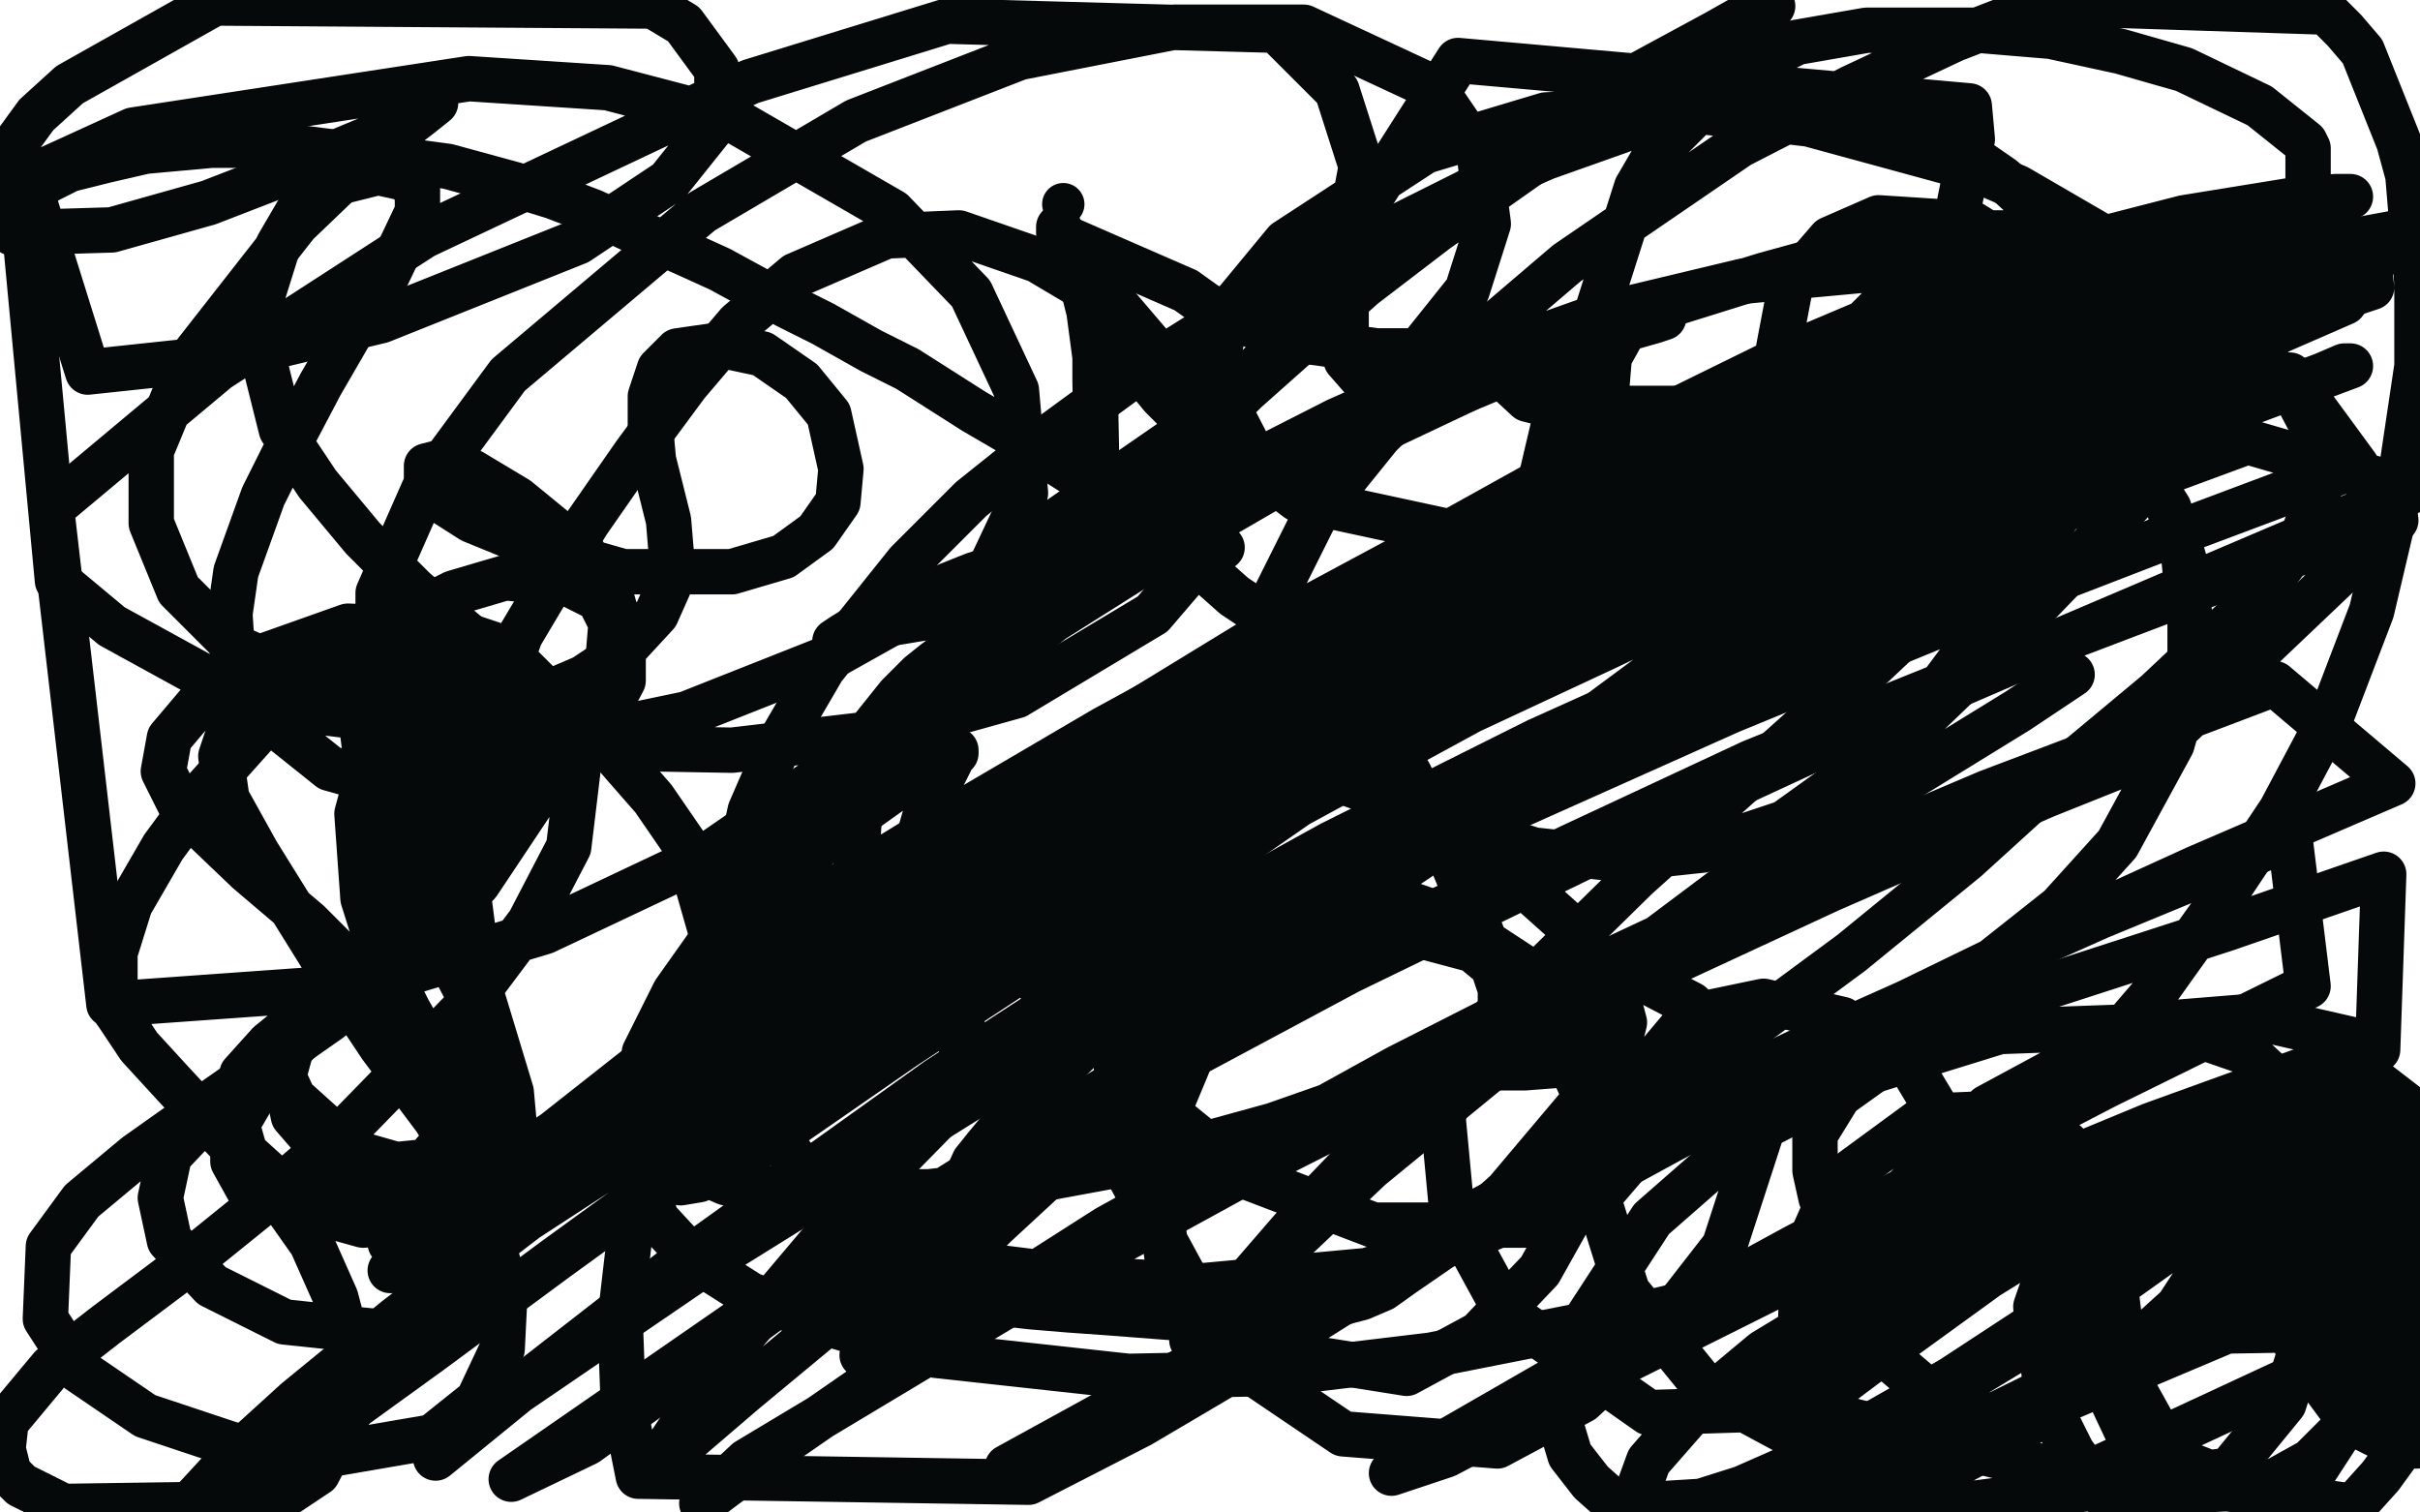 <?xml version="1.0" standalone="no"?>
<!DOCTYPE svg PUBLIC "-//W3C//DTD SVG 1.1//EN"
"http://www.w3.org/Graphics/SVG/1.1/DTD/svg11.dtd">

<svg width="800" height="500" version="1.1" xmlns="http://www.w3.org/2000/svg" xmlns:xlink="http://www.w3.org/1999/xlink" style="stroke-antialiasing: false"><desc>This SVG has been created on https://colorillo.com/</desc><rect x='0' y='0' width='800' height='500' style='fill: rgb(255,255,255); stroke-width:0' /><polyline points="404,181 381,177 381,177 378,177 378,177 371,177 371,177 364,179 364,179 355,180 355,180 342,184 342,184 332,187 332,187 322,190 312,194 298,200 290,204 284,207 279,210 276,212 277,212 279,212 280,211 284,210 289,208 295,206 301,205 307,204 316,204 321,204 325,204 328,204 329,204 329,205 329,206 328,206 327,207 322,211 317,213 313,216 309,219 304,223 297,230 293,235 289,240 286,246 281,258 278,265 276,270 275,274 275,276 275,277 276,277 276,276 278,275 279,274 283,270 287,267 294,262 298,259 304,256 309,252 313,250 315,249 316,248 316,249 315,250 314,252 313,254 311,258 308,263 306,269 304,276 303,288 303,297 304,306 308,320 310,328 313,335 315,341 317,344 318,345 318,344 318,342 318,340 318,334 318,331 321,323 323,317 324,312 326,308 327,304 327,302 327,301 327,300 327,301 327,303 328,305 330,308 333,313 337,319 345,327 351,332 357,336 362,339 366,341 369,342 372,343 373,344 374,344 374,343 374,342 373,340 371,338 369,336 367,333 364,327 361,322 357,317 355,312 354,311 354,310 355,311 356,311 358,312 361,315 366,320 370,323 373,326 377,328 381,330 386,331 391,333 394,333 396,333 398,333 397,331 396,330 395,328 393,327 389,321 387,317 384,313 381,308 378,305 376,302 375,300" style="fill: none; stroke: #060909; stroke-width: 15; stroke-linejoin: round; stroke-linecap: round; stroke-antialiasing: false; stroke-antialias: 0; opacity: 1.0"/>
<polyline points="386,196 404,166 404,166 409,163 409,163 415,159 415,159 430,152 430,152 448,143 448,143 469,135 469,135 489,127 489,127 508,119 508,119 529,112 540,108 547,106 550,105 548,105 546,105 544,105 541,106 537,109 532,118 531,130 531,146 531,164 534,184 536,192 537,196 537,195" style="fill: none; stroke: #060909; stroke-width: 15; stroke-linejoin: round; stroke-linecap: round; stroke-antialiasing: false; stroke-antialias: 0; opacity: 1.0"/>
<polyline points="363,176 362,126 362,126 362,118 362,118 360,103 360,103 357,91 357,91 354,84 354,84 352,79 352,79 350,75 350,75 350,77 352,81 358,92 366,106 375,120 384,131 393,140 394,141" style="fill: none; stroke: #060909; stroke-width: 15; stroke-linejoin: round; stroke-linecap: round; stroke-antialiasing: false; stroke-antialias: 0; opacity: 1.0"/>
<circle cx="351.5" cy="67.5" r="7" style="fill: #060909; stroke-antialiasing: false; stroke-antialias: 0; opacity: 1.0"/>
<polyline points="353,79 392,96 392,96 399,101 399,101 415,108 415,108 433,113 433,113 455,116 455,116 466,116 466,116 467,116 467,116" style="fill: none; stroke: #060909; stroke-width: 15; stroke-linejoin: round; stroke-linecap: round; stroke-antialiasing: false; stroke-antialias: 0; opacity: 1.0"/>
<polyline points="517,126 505,177 505,177 503,185 503,185 502,198 502,198" style="fill: none; stroke: #060909; stroke-width: 15; stroke-linejoin: round; stroke-linecap: round; stroke-antialiasing: false; stroke-antialias: 0; opacity: 1.0"/>
<polyline points="367,337 331,373 331,373 326,379 326,379 322,384 322,384 317,395 317,395 315,405 315,405 315,414 315,414 317,421 317,421 320,426 320,426 326,429 332,431 341,432 353,433 367,434 393,436 409,438 424,440 427,440" style="fill: none; stroke: #060909; stroke-width: 15; stroke-linejoin: round; stroke-linecap: round; stroke-antialiasing: false; stroke-antialias: 0; opacity: 1.0"/>
<polyline points="408,440 450,429 450,429 457,426 457,426 464,421 464,421 480,410 480,410 498,394 498,394 525,362 525,362 534,347 534,347" style="fill: none; stroke: #060909; stroke-width: 15; stroke-linejoin: round; stroke-linecap: round; stroke-antialiasing: false; stroke-antialias: 0; opacity: 1.0"/>
<polyline points="492,120 505,132 505,132 509,133 509,133 512,133 512,133 520,134 520,134 535,135 535,135 546,135 546,135 558,135 558,135 571,134 585,132 608,129 623,126 638,125 652,125 665,126 683,133 695,140 705,149 717,168 722,185 724,205 724,225 718,246 700,279 681,300 657,319 629,336 584,360 552,377 519,395 486,409 452,420 398,425 362,423 330,419 304,413 275,398 261,381 250,361 244,340 241,320 241,300 248,268 258,245 272,221 300,186 321,165 346,145 372,126 399,109 439,87 464,74 488,62 511,52 542,41 561,36 579,33 595,33 611,34 634,42 649,50 662,59 674,70 687,91 692,108 693,130 687,157 672,186 637,233 607,263 575,290 543,314 494,343 458,359 421,372 381,383 343,390 307,394 263,394 240,391 224,384 213,365 213,348 223,328 240,304 265,276 295,247 348,205 386,181 424,159 461,140 516,114 551,101 583,91 612,83 645,78 660,77 668,77 670,78 668,82 658,89 639,99 609,114 570,133 526,156 456,192 409,217 365,241 307,275 276,294 252,311 236,322 229,328 228,329 240,327 258,317 284,301 338,267 383,239 434,210 488,182 543,155 598,132 670,106 713,94 749,85 792,77 775,100 736,117 686,138 596,177 530,206 461,238 390,273 321,310 257,349 174,403 131,436 98,463 76,483 64,496 65,497 76,492 95,481 142,447 184,416 235,379 292,339 357,298 461,242 529,210 597,181 663,155 757,124 779,154 715,178 645,205 572,235 496,269 418,308 340,351 234,417 171,460 144,482 168,462 222,420 310,357 373,316 440,279 508,245 610,199 678,170 743,146 798,162 744,185 683,211 618,239 551,270 446,321 375,359 308,397 247,435 169,489 194,477 216,461 263,427 313,393 369,358 459,309 519,280 579,252 641,227 733,192 792,172 711,249 676,263 605,294 495,345 420,383 347,423 247,483 232,497 256,479 308,443 366,406 462,353 527,320 591,290 657,262 752,226 791,259 726,287 658,318 551,370 478,407 404,446 333,485 393,455 422,438 480,405 539,374 600,345 694,303 757,277 763,326 696,359 594,412 526,449 460,487 478,481 535,451 593,422 653,396 711,372 769,351 775,411 714,441 653,471 658,474 684,462 736,440 794,439 772,449 729,469 688,488 597,466 617,451 657,422 694,399 725,382 755,371 762,371" style="fill: none; stroke: #060909; stroke-width: 15; stroke-linejoin: round; stroke-linecap: round; stroke-antialiasing: false; stroke-antialias: 0; opacity: 1.0"/>
<polyline points="762,371 763,374 755,382 729,404 701,424 670,444 642,461 618,472 601,476 599,469 607,453 627,430 654,407 700,379 723,371 734,370 736,377 720,398 700,417 674,437 645,456 601,481 576,492 557,498 541,498 541,494 545,483 559,467 583,447 616,427 670,403 702,396 724,395 734,399 735,409 720,432 698,452 667,473 632,492 535,498 526,490 519,481 516,471 518,446 546,403 578,375 619,354 661,341 717,339 743,348 758,362 762,379 748,410 727,433 701,453 674,466 648,469 621,446 617,420 631,392 657,366 707,339 744,336 779,344 799,478 793,478 777,470 760,447 749,418 748,394 754,376 770,357 782,355 795,365 797,443 790,454 782,465 764,483 746,493 718,482 703,455 699,423 710,395 731,376 766,363 787,368 795,477 787,488 778,498 714,489 703,473 695,456 691,439 692,411 703,391 728,373 747,374 765,388 777,409 782,447 775,471 762,491 695,494 685,480 677,464 673,432 682,406 700,389 731,381 749,390 762,408 766,429 755,464 737,486 637,499 621,486 608,473 595,444 596,416 607,391 637,369 661,368 683,378 697,395 699,427 687,450 668,471 645,485 616,487 564,459 538,427 528,395 533,367 559,336 583,331 609,337 632,353 644,373 646,394 626,430 604,452 577,466 545,467 498,434 480,401 477,369 487,343 513,320 536,320 559,332 576,350 583,372 570,412 549,439 523,463 495,478 444,474 410,451 386,417 381,380 401,332 427,311 457,306 487,314 511,334 527,369 523,395 509,420 489,441 465,454 421,447 392,423 373,388 369,352 392,310 417,295 446,292 478,303 507,322 535,351 542,367 541,381 529,395 508,405 454,405 412,389 380,363 362,315 367,287 383,266 405,254 432,254 462,265 503,292 522,309 533,323 537,338 535,346 528,351 517,352 504,353 493,353 482,354 479,354 477,354 476,354 477,354 477,353 480,351 483,349 486,347 489,345 492,341 495,336 496,333 496,332 496,331 496,330 496,327 495,324 494,321 492,317 490,309 488,304 485,298 483,292 478,280 475,272 470,264 466,256 461,248 454,238 448,230 442,224 436,218 425,209 417,203 408,197 399,189 389,181 373,169 362,161 351,154 334,143 322,136 311,129 300,122 288,116 272,107 260,101 249,95 238,89 227,84 209,76 196,70 183,65 170,61 148,55 133,53 116,51 100,49 85,48 70,48 48,50 35,53 23,56 7,64 19,192 37,207 68,224 85,231 102,235 119,237 145,238 162,235 179,230 193,224 205,216 217,203 221,194 222,184 221,172 216,152 215,141 215,131 218,122 224,116 238,114 252,117 265,126 274,137 278,155 277,166 270,176 259,184 242,189 206,189 178,181 156,172 145,165 141,159 141,154 145,153 156,156 171,165 193,183 202,197 206,211 206,225 196,244 181,254 159,260 134,261 109,254 84,234 77,218 76,203 78,189 87,164 96,146 106,127 117,108 128,91 138,70 138,63 134,59 125,57 109,61 99,69 92,81 87,97 86,114 93,142 105,160 120,178 137,195 156,211 184,233 202,248 216,264 227,280 235,308 235,328 231,347 221,364 196,383 171,392 143,397 116,398 94,397 82,393 77,384 77,374 84,362" style="fill: none; stroke: #060909; stroke-width: 15; stroke-linejoin: round; stroke-linecap: round; stroke-antialiasing: false; stroke-antialias: 0; opacity: 1.0"/>
<polyline points="84,362 94,349 117,326 136,307 154,285 172,263 194,233 201,218" style="fill: none; stroke: #060909; stroke-width: 15; stroke-linejoin: round; stroke-linecap: round; stroke-antialiasing: false; stroke-antialias: 0; opacity: 1.0"/>
<polyline points="132,205 113,218 85,242 68,261 54,280 43,299 38,315 38,334" style="fill: none; stroke: #060909; stroke-width: 15; stroke-linejoin: round; stroke-linecap: round; stroke-antialiasing: false; stroke-antialias: 0; opacity: 1.0"/>
<polyline points="201,218 202,206 198,198 188,193 167,191 150,196 132,205" style="fill: none; stroke: #060909; stroke-width: 15; stroke-linejoin: round; stroke-linecap: round; stroke-antialiasing: false; stroke-antialias: 0; opacity: 1.0"/>
<polyline points="38,334 46,346 57,358 70,372 91,394 103,411 111,429 116,448 116,466 105,487 90,497 21,498 13,494 7,491 3,487 1,479 2,470 17,452 35,438 59,420 85,399 114,374 154,333 175,305 188,280 191,255 186,234 166,214 148,208 130,208 111,213 87,226 77,238 73,250 75,264 85,282 108,319 126,346 144,370 158,393 167,426 166,446 158,463 143,475 108,481 78,478 48,468 26,453 15,436 16,412 27,397 45,382 69,365 109,337 136,315 158,292 178,262 180,253 175,229 159,215 138,208 115,207 84,218 67,231 56,244 54,255 60,267 82,288 102,305 122,325 140,345 156,376 159,398 158,419 149,434 132,441 94,437 70,425 56,410 53,396 56,382 74,363 92,348 113,330 135,309 161,276 168,258 167,243 156,230 143,222 127,221 121,226 119,235 121,251 136,284 147,307 155,328 158,349 154,380 146,396 135,404 120,405 102,400 81,381 77,367 80,355 89,345 110,328 127,312 144,295 157,278 162,264 156,251 145,247 134,246 128,250 124,263 126,276 135,294 147,314 157,333 166,357 167,373 162,387 153,395 129,395 110,384 97,369 94,355 97,344 110,328 121,314 132,297 140,281 143,264 136,257 128,255 121,258 118,269 120,297 126,316 135,334 143,348 148,367 147,377 141,384 131,385 117,381 97,363 92,352 93,344 100,336 111,328 130,309 141,295 147,284 149,275 140,267 132,265 127,267 123,276 121,290 125,319 133,338 143,354 153,364 165,372 169,373 170,372 169,361 159,328 155,297 155,266 162,238 172,210 194,173 210,150 227,127 244,107 263,91 293,78 317,77 343,86 370,102 399,136 405,160 399,182 381,203 336,230 293,242 242,248 185,247 132,238 78,214 59,195 50,173 50,149 62,120 98,74 122,51 139,38 144,34 138,37 124,45 100,55 69,67 37,76 4,77 4,49 12,38 23,28 71,1 216,2 226,8 237,23 237,40 221,60 191,80 126,106 76,118 29,123 9,59 44,43 155,26 201,29 243,40 295,70 321,97 336,129 339,163 314,216 280,251 235,282 180,308 120,326 36,332 17,168 72,122 140,78 248,27 313,7 422,10 442,30 450,55 445,82 426,112 393,142 325,189 275,217 227,236 184,245 150,244 125,222 125,196 140,162 168,124 232,70 283,40 337,19 388,9 431,9 474,29 489,51 492,74 485,96 465,121 452,127 445,119 445,98 452,67 482,20 651,35 652,46 647,71 640,83 599,124 561,150 480,176 429,165 417,156 401,125 406,103 425,80 471,50 511,38 555,36 598,41 653,56 667,62 698,80 708,92 711,105 699,126 680,138 653,146 623,148 599,141 588,115 592,94 605,79 621,72 652,74 673,87 689,105 696,127 685,161 666,184 640,203 611,214 581,215 545,197 531,172 525,140 527,106 541,62 548,50 574,24 594,14 617,10 654,10 678,12 701,17 722,23 747,35 752,39 762,47 763,49 763,53 763,66 762,78 758,92 749,107 737,126 708,162 683,190 656,218 629,244 590,272 563,281 535,284 507,281 466,268 443,256 426,241 418,224 418,204 435,170 456,144 484,116 518,87 575,48 612,29 646,13 677,1 769,4 775,10 781,17 793,47 796,58 799,94 799,121 792,168 784,202 771,236 754,268 734,298 714,326 684,361 664,379 646,392 629,398 609,400 602,396 600,387 600,375 608,362 636,342 665,330 699,319 736,307 788,289 786,347 770,357 734,376 692,392 647,407 598,421 549,433 473,448 423,454 373,455 309,448 275,438 248,428 229,416 217,403 212,387 216,359 228,336 247,308 291,255 328,214 369,171 412,129 475,73 513,44 543,24 567,11 583,2 586,2 580,6 572,11 538,33 509,52 475,76 441,102 406,131 357,174 329,201 305,227 284,250 266,273 242,309 229,336 218,364 210,393 205,436 206,463 211,488 340,490 377,471 416,448 459,421 504,392 570,346 612,315 650,284 683,254 713,229 747,197 761,178 767,161 766,144 757,127 734,106 710,95 678,89 641,87 576,93 530,104 485,120 442,139 385,168 368,178 328,207 309,226 295,245 284,271 283,287 288,301 299,312 326,321 352,321 384,314 421,301 462,284 526,250 572,224 618,198 664,173 721,143 736,136 768,124 775,121 777,121 769,124 755,128 733,135 701,144 661,158 589,184 538,203 487,223 438,243 370,273 331,291 298,309 273,324 252,337 249,338 251,338 261,335 280,327 321,306 359,286 403,262 452,236 531,195 585,168 639,142 689,121 732,104 783,88 784,95 766,101 698,127 642,151 582,178 522,206 432,247 374,277 319,306 269,334 225,360 172,393 147,409 133,418 129,420 130,420 140,413 156,401 180,382 213,355 278,306 329,269 386,231 445,195 535,145 592,117 644,95 687,81 722,72 759,66 772,65 777,65 776,65 773,67 759,72 734,83 698,98 653,118 574,156 517,184 461,212 405,242 351,271 279,314 237,340 202,362 172,382 142,402 132,409 129,411 130,411 132,410 150,399 175,381 208,355 249,323 320,271 373,237 427,204 481,175 557,138 603,119 643,105 678,95 706,88 735,83 744,82 746,82 745,82 744,82 733,87 715,95 687,107 653,123 594,153 550,175 505,198 459,222 388,260 344,285 305,309 273,330 247,347 224,363 219,367 218,367 221,367 235,362 252,354 275,340 303,323 335,303 388,273 425,252 463,232 500,213 553,184 588,165 622,147 656,132 688,118 729,103 751,95 767,91 776,89 779,89 779,90 774,93 762,99 741,109 696,130 659,147 618,167 574,188 506,219 461,240 417,263 374,286 334,310 285,342 260,360 241,375 229,385 224,390 225,391 231,390 243,384 260,373 299,346 334,323 374,298 418,272 486,235 531,214 573,194 612,177 646,163 684,149 700,144 706,143 704,145 678,160 640,181 585,211 518,251 446,299 342,379 287,426 246,460 225,478 221,478 245,442 283,397 338,341 406,282 511,209 569,177 609,159 626,155 614,170 581,197 531,234 471,280 408,332 329,405 297,437 285,448 292,438 338,389 390,341 454,290 520,242 582,203 650,166 670,160 672,165 655,186 619,220 541,290 486,344 437,395 405,432 394,443 415,422 453,386 503,345 581,290 628,259 667,235 685,223" style="fill: none; stroke: #060909; stroke-width: 15; stroke-linejoin: round; stroke-linecap: round; stroke-antialiasing: false; stroke-antialias: 0; opacity: 1.0"/>
</svg>
